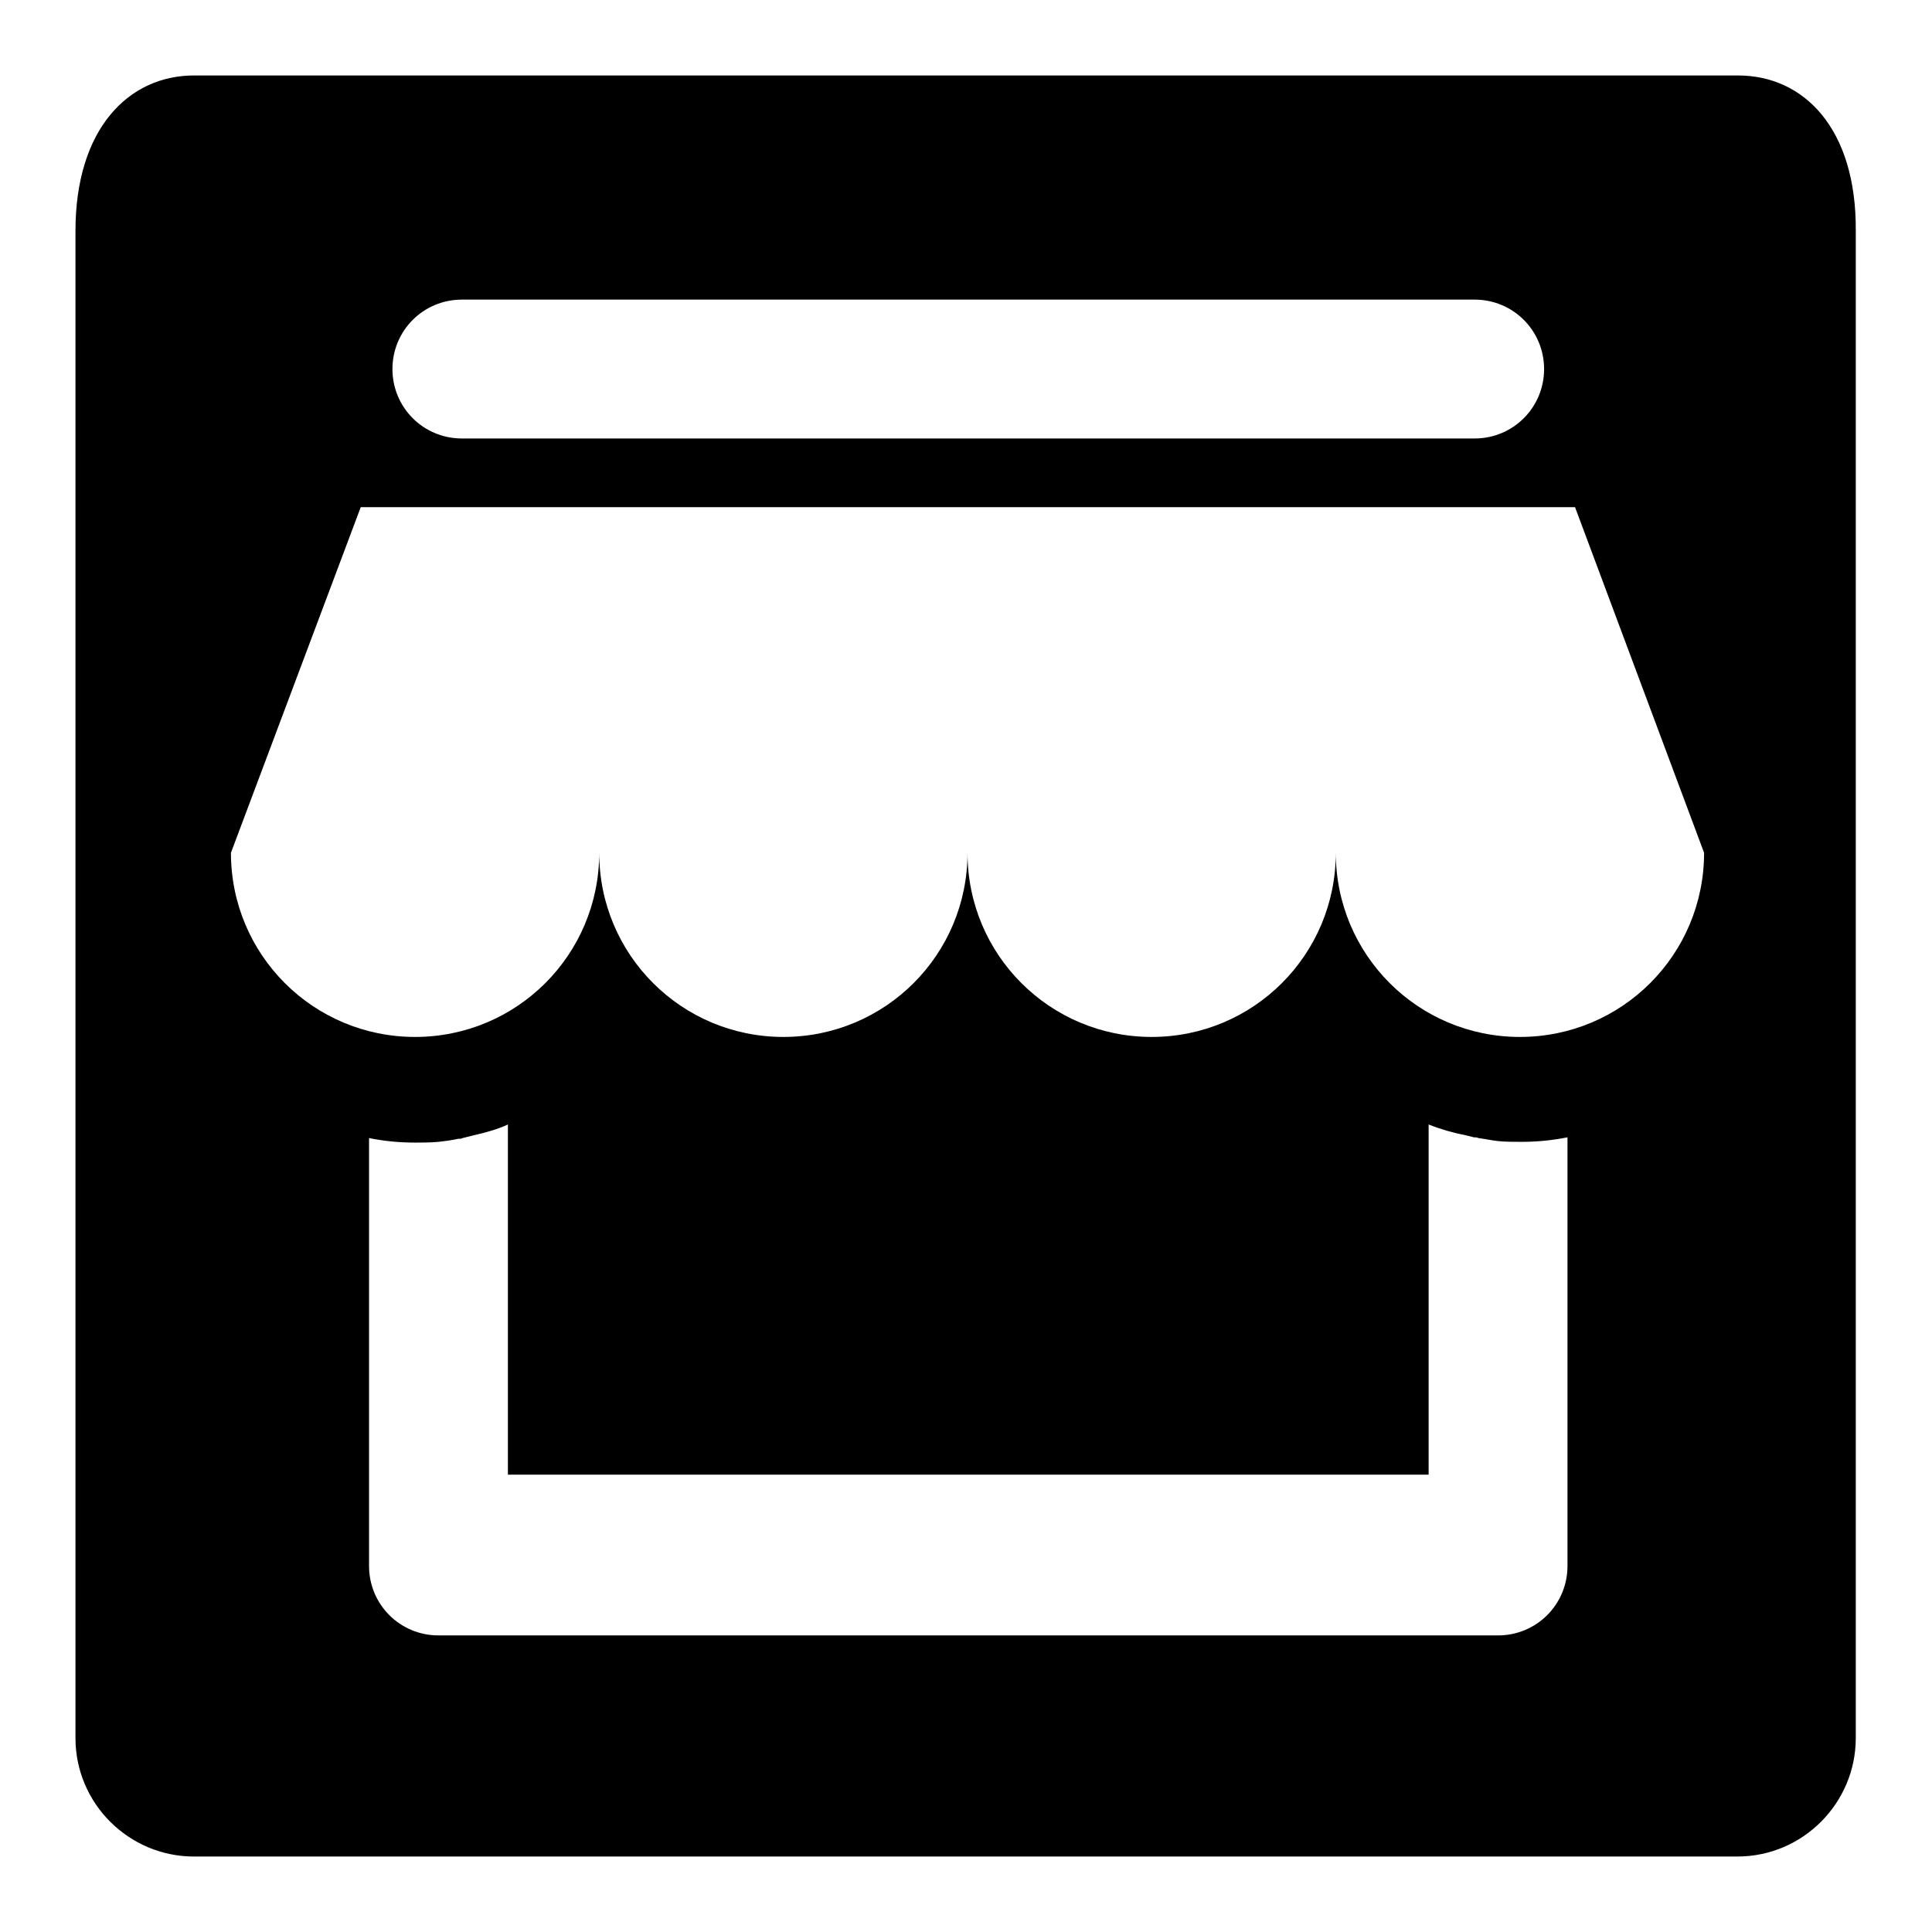 <?xml version="1.0" encoding="utf-8"?>
<!-- Svg Vector Icons : http://www.onlinewebfonts.com/icon -->
<!DOCTYPE svg PUBLIC "-//W3C//DTD SVG 1.1//EN" "http://www.w3.org/Graphics/SVG/1.1/DTD/svg11.dtd">
<svg version="1.1" xmlns="http://www.w3.org/2000/svg" xmlns:xlink="http://www.w3.org/1999/xlink" x="0px" y="0px" viewBox="0 0 256 256" enable-background="new 0 0 256 256" xml:space="preserve">
<g><g><path fill="#000000" d="M230.3,10H25.7C17.1,10,10,17,10,30.6v190.1v4.8v4.8c0,8.7,7.1,15.7,15.7,15.7h204.5c8.7,0,15.7-7.1,15.7-15.7v-4.8v-4.8V30.6C246,17,239,10,230.3,10z M61.2,39.7h134.2c5.1,0,9.2,4.1,9.2,9.2s-4.1,9.2-9.2,9.2H61.2c-5.1,0-9.2-4.1-9.2-9.2S56.1,39.7,61.2,39.7z M47.8,67.2h160.9l17.1,45.8c0,13.5-10.9,24.4-24.4,24.4c-13.5,0-24.4-10.9-24.4-24.4c0,13.5-10.9,24.4-24.4,24.4c-13.5,0-24.4-10.9-24.4-24.4c0,13.5-10.9,24.4-24.4,24.4c-13.5,0-24.4-10.9-24.4-24.4c0,13.5-10.9,24.4-24.4,24.4s-24.4-10.9-24.4-24.4L47.8,67.2z M189.3,195.4V149c1.5,0.6,3.2,1.1,4.8,1.4c0.4,0.1,0.8,0.2,1.2,0.3c0.2,0,0.4,0,0.6,0.1c0.8,0.1,1.7,0.3,2.6,0.4l0,0l0,0c1,0.1,2,0.1,3.1,0.1c2.1,0,4.1-0.2,6.1-0.6v56.8c0,5.1-4.1,9.2-9.2,9.2H58.1c-5.1,0-9.2-4.1-9.2-9.2v-56.7c2,0.4,4,0.6,6.1,0.6c1,0,2,0,3.1-0.1l0,0c0.9-0.1,1.7-0.2,2.6-0.4c0.2,0,0.4,0,0.6-0.1c0.4-0.1,0.8-0.2,1.2-0.3c1.7-0.4,3.3-0.8,4.8-1.5v46.4L189.3,195.4L189.3,195.4z"/></g></g>
</svg>